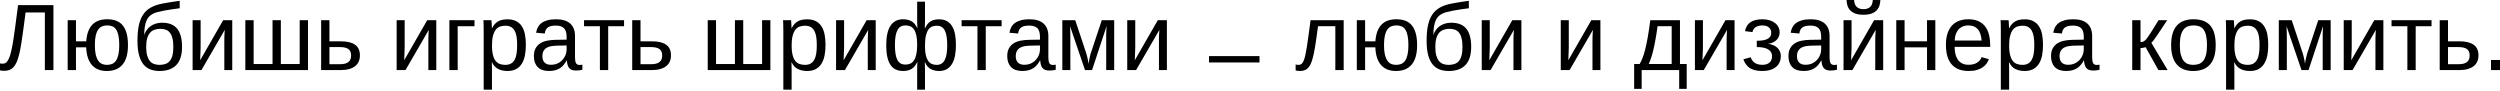 <svg width="1240" height="45" viewBox="0 0 1240 45" fill="none" xmlns="http://www.w3.org/2000/svg">
<path d="M22.248 6.197H12.69L11.57 14.611C11.235 17.233 10.899 19.565 10.564 21.608C10.244 23.635 9.893 25.411 9.512 26.936C9.146 28.445 8.735 29.725 8.277 30.777C7.82 31.814 7.294 32.66 6.7 33.315C6.105 33.955 5.419 34.42 4.642 34.71C3.864 34.984 2.973 35.121 1.966 35.121C1.585 35.121 1.212 35.099 0.846 35.053C0.495 35.022 0.213 34.969 0 34.893V31.417C0.168 31.478 0.381 31.524 0.64 31.555C0.915 31.57 1.128 31.577 1.28 31.577C1.738 31.577 2.165 31.494 2.561 31.326C2.957 31.143 3.323 30.815 3.658 30.343C4.009 29.87 4.344 29.23 4.665 28.422C4.985 27.599 5.29 26.547 5.579 25.267C5.884 23.971 6.189 22.416 6.494 20.602C6.799 18.788 7.111 16.654 7.431 14.2L8.963 2.538H26.501V34.756H22.248V6.197Z" fill="black"/>
<path d="M63.475 22.363C63.475 26.692 62.575 29.916 60.777 32.035C58.993 34.154 56.402 35.213 53.002 35.213C51.447 35.213 50.053 34.977 48.818 34.504C47.599 34.032 46.547 33.307 45.663 32.332C44.794 31.356 44.108 30.137 43.605 28.673C43.117 27.21 42.835 25.48 42.759 23.483H37.682V34.756H33.567V10.015H37.682V20.488H42.782C43.285 13.201 46.737 9.558 53.14 9.558C56.752 9.558 59.374 10.625 61.005 12.759C62.652 14.893 63.475 18.094 63.475 22.363ZM59.153 22.363C59.153 20.442 59.016 18.857 58.742 17.607C58.483 16.357 58.094 15.358 57.575 14.611C57.072 13.864 56.447 13.346 55.7 13.056C54.969 12.751 54.138 12.599 53.208 12.599C52.248 12.599 51.387 12.759 50.624 13.079C49.877 13.384 49.237 13.918 48.704 14.68C48.17 15.427 47.759 16.425 47.469 17.675C47.194 18.925 47.057 20.488 47.057 22.363C47.057 24.283 47.202 25.876 47.492 27.141C47.797 28.391 48.216 29.39 48.749 30.137C49.283 30.884 49.908 31.41 50.624 31.715C51.341 32.019 52.126 32.172 52.98 32.172C53.925 32.172 54.778 32.027 55.541 31.737C56.303 31.433 56.95 30.907 57.484 30.16C58.018 29.413 58.429 28.407 58.719 27.141C59.008 25.876 59.153 24.283 59.153 22.363Z" fill="black"/>
<path d="M85.975 23.277C85.975 21.539 85.822 20.099 85.517 18.956C85.228 17.797 84.801 16.875 84.237 16.189C83.688 15.488 83.017 15 82.225 14.725C81.432 14.436 80.54 14.291 79.549 14.291C78.498 14.291 77.537 14.443 76.668 14.748C75.799 15.038 75.052 15.533 74.427 16.235C73.818 16.936 73.345 17.858 73.01 19.001C72.674 20.145 72.507 21.57 72.507 23.277C72.507 25.015 72.674 26.456 73.01 27.599C73.345 28.742 73.802 29.657 74.382 30.343C74.976 31.013 75.67 31.486 76.463 31.76C77.27 32.035 78.147 32.172 79.092 32.172C80.144 32.172 81.097 32.035 81.95 31.76C82.804 31.486 83.528 31.013 84.122 30.343C84.717 29.672 85.174 28.765 85.494 27.622C85.814 26.463 85.975 25.015 85.975 23.277ZM80.418 11.273C83.802 11.273 86.295 12.271 87.895 14.268C89.496 16.25 90.296 19.238 90.296 23.231C90.296 27.271 89.343 30.282 87.438 32.263C85.532 34.23 82.766 35.213 79.138 35.213C77.415 35.213 75.876 34.946 74.519 34.413C73.162 33.879 72.011 33.018 71.066 31.829C70.136 30.64 69.42 29.093 68.917 27.187C68.429 25.282 68.185 22.957 68.185 20.213C68.185 17.286 68.406 14.764 68.848 12.645C69.29 10.526 69.999 8.735 70.975 7.271C71.95 5.793 73.223 4.619 74.793 3.75C76.363 2.866 78.269 2.21 80.51 1.784C81.379 1.616 82.194 1.471 82.956 1.349C83.719 1.212 84.443 1.09 85.129 0.983C85.83 0.877 86.508 0.777 87.164 0.686C87.819 0.595 88.475 0.503 89.13 0.412V4.093C87.819 4.261 86.546 4.436 85.311 4.619C84.092 4.787 82.789 5 81.401 5.259C80.212 5.472 79.145 5.709 78.2 5.968C77.255 6.212 76.424 6.524 75.708 6.905C74.992 7.287 74.374 7.759 73.856 8.323C73.353 8.872 72.934 9.558 72.598 10.381C72.263 11.204 72.004 12.187 71.821 13.331C71.653 14.459 71.554 15.793 71.523 17.332C71.813 16.494 72.21 15.709 72.713 14.977C73.231 14.23 73.856 13.582 74.588 13.033C75.334 12.485 76.188 12.058 77.148 11.753C78.109 11.433 79.199 11.273 80.418 11.273Z" fill="black"/>
<path d="M99.511 10.015V23.552C99.511 23.902 99.496 24.375 99.465 24.969C99.45 25.549 99.427 26.151 99.397 26.776C99.381 27.401 99.359 27.995 99.328 28.559C99.313 29.123 99.298 29.565 99.282 29.885L110.692 10.015H115.197V34.756H111.264V19.664C111.264 19.375 111.271 19.017 111.287 18.59C111.302 18.148 111.317 17.698 111.332 17.241C111.363 16.783 111.386 16.341 111.401 15.914C111.432 15.472 111.462 15.099 111.493 14.794L99.922 34.756H95.532V10.015H99.511Z" fill="black"/>
<path d="M121.691 34.756V10.015H125.806V31.76H135.181V10.015H139.297V31.76H148.649V10.015H152.765V34.756H121.691Z" fill="black"/>
<path d="M169.022 20.488C172.147 20.488 174.51 21.052 176.111 22.18C177.711 23.292 178.512 25.061 178.512 27.484C178.512 28.613 178.313 29.626 177.917 30.526C177.521 31.425 176.926 32.187 176.134 32.812C175.341 33.437 174.35 33.917 173.161 34.253C171.987 34.588 170.615 34.756 169.045 34.756H159.282V10.015H163.397V20.488H169.022ZM163.397 31.852H168.428C169.48 31.852 170.371 31.76 171.103 31.577C171.835 31.379 172.422 31.097 172.864 30.731C173.321 30.35 173.649 29.893 173.847 29.359C174.045 28.811 174.144 28.186 174.144 27.484C174.144 26.052 173.702 25.007 172.818 24.352C171.934 23.681 170.478 23.346 168.451 23.346H163.397V31.852Z" fill="black"/>
<path d="M200.714 10.015V23.552C200.714 23.902 200.699 24.375 200.668 24.969C200.653 25.549 200.63 26.151 200.6 26.776C200.584 27.401 200.562 27.995 200.531 28.559C200.516 29.123 200.501 29.565 200.485 29.885L211.895 10.015H216.4V34.756H212.467V19.664C212.467 19.375 212.475 19.017 212.49 18.59C212.505 18.148 212.52 17.698 212.536 17.241C212.566 16.783 212.589 16.341 212.604 15.914C212.635 15.472 212.665 15.099 212.696 14.794L201.126 34.756H196.735V10.015H200.714Z" fill="black"/>
<path d="M235.355 10.015V13.011H227.009V34.756H222.894V10.015H235.355Z" fill="black"/>
<path d="M260.828 22.271C260.828 24.146 260.675 25.876 260.37 27.462C260.065 29.047 259.555 30.411 258.838 31.555C258.137 32.698 257.2 33.597 256.026 34.253C254.867 34.893 253.434 35.213 251.727 35.213C249.959 35.213 248.412 34.878 247.085 34.207C245.759 33.536 244.745 32.439 244.044 30.914H243.93C243.945 30.945 243.953 31.082 243.953 31.326C243.968 31.57 243.976 31.875 243.976 32.24C243.991 32.606 243.999 33.018 243.999 33.475C244.014 33.917 244.021 34.359 244.021 34.801V44.474H239.906V15.068C239.906 14.474 239.898 13.902 239.883 13.354C239.883 12.805 239.875 12.309 239.86 11.867C239.845 11.41 239.829 11.021 239.814 10.701C239.799 10.381 239.784 10.152 239.768 10.015H243.747C243.762 10.061 243.777 10.221 243.793 10.495C243.823 10.77 243.846 11.105 243.861 11.501C243.892 11.883 243.915 12.294 243.93 12.736C243.96 13.178 243.976 13.597 243.976 13.994H244.067C244.448 13.201 244.883 12.53 245.37 11.982C245.858 11.418 246.415 10.96 247.04 10.61C247.665 10.244 248.358 9.985 249.12 9.832C249.898 9.665 250.767 9.581 251.727 9.581C253.434 9.581 254.867 9.886 256.026 10.495C257.2 11.105 258.137 11.966 258.838 13.079C259.555 14.177 260.065 15.511 260.37 17.081C260.675 18.635 260.828 20.366 260.828 22.271ZM256.506 22.363C256.506 20.838 256.415 19.482 256.232 18.293C256.049 17.103 255.729 16.097 255.271 15.274C254.829 14.451 254.235 13.826 253.488 13.399C252.741 12.972 251.803 12.759 250.675 12.759C249.761 12.759 248.899 12.889 248.091 13.148C247.284 13.407 246.575 13.902 245.965 14.634C245.37 15.366 244.898 16.379 244.547 17.675C244.197 18.956 244.021 20.625 244.021 22.683C244.021 24.436 244.166 25.922 244.456 27.141C244.745 28.346 245.165 29.321 245.713 30.068C246.277 30.815 246.971 31.356 247.794 31.692C248.617 32.012 249.562 32.172 250.63 32.172C251.773 32.172 252.718 31.951 253.465 31.509C254.227 31.067 254.829 30.427 255.271 29.588C255.729 28.75 256.049 27.728 256.232 26.524C256.415 25.305 256.506 23.917 256.506 22.363Z" fill="black"/>
<path d="M272.283 35.213C269.799 35.213 267.931 34.557 266.681 33.246C265.431 31.936 264.806 30.137 264.806 27.85C264.806 26.219 265.111 24.885 265.721 23.849C266.346 22.797 267.154 21.974 268.145 21.379C269.151 20.785 270.294 20.373 271.574 20.145C272.855 19.916 274.158 19.786 275.484 19.756L281.041 19.664V18.315C281.041 17.294 280.934 16.425 280.721 15.709C280.507 14.992 280.179 14.413 279.737 13.971C279.295 13.529 278.739 13.209 278.068 13.011C277.413 12.797 276.635 12.69 275.736 12.69C274.943 12.69 274.227 12.751 273.587 12.873C272.946 12.98 272.39 13.186 271.917 13.491C271.445 13.78 271.064 14.184 270.774 14.703C270.484 15.206 270.294 15.846 270.202 16.623L265.904 16.235C266.056 15.259 266.346 14.367 266.773 13.559C267.199 12.736 267.802 12.027 268.579 11.433C269.372 10.838 270.355 10.381 271.529 10.061C272.718 9.725 274.151 9.558 275.827 9.558C278.937 9.558 281.277 10.274 282.847 11.707C284.417 13.125 285.202 15.183 285.202 17.881V28.536C285.202 29.756 285.362 30.678 285.682 31.303C286.003 31.913 286.612 32.218 287.512 32.218C287.74 32.218 287.969 32.202 288.198 32.172C288.426 32.141 288.647 32.103 288.861 32.057V34.618C288.342 34.74 287.824 34.832 287.306 34.893C286.803 34.954 286.262 34.984 285.682 34.984C284.905 34.984 284.234 34.885 283.67 34.687C283.122 34.474 282.672 34.161 282.321 33.75C281.971 33.323 281.704 32.804 281.521 32.195C281.338 31.57 281.224 30.846 281.178 30.023H281.041C280.599 30.815 280.111 31.532 279.577 32.172C279.059 32.812 278.449 33.361 277.748 33.818C277.047 34.26 276.247 34.603 275.347 34.847C274.463 35.091 273.442 35.213 272.283 35.213ZM273.221 32.126C274.532 32.126 275.675 31.89 276.651 31.417C277.641 30.93 278.457 30.312 279.097 29.565C279.753 28.818 280.24 28.003 280.561 27.119C280.881 26.234 281.041 25.388 281.041 24.581V22.546L276.536 22.637C275.53 22.652 274.57 22.728 273.655 22.866C272.756 22.988 271.963 23.239 271.277 23.62C270.591 24.001 270.042 24.535 269.631 25.221C269.234 25.907 269.036 26.806 269.036 27.919C269.036 29.26 269.395 30.297 270.111 31.029C270.843 31.76 271.879 32.126 273.221 32.126Z" fill="black"/>
<path d="M289.684 10.015H309.531V13.011H301.665V34.756H297.55V13.011H289.684V10.015Z" fill="black"/>
<path d="M323.319 20.488C326.444 20.488 328.807 21.052 330.408 22.18C332.008 23.292 332.808 25.061 332.808 27.484C332.808 28.613 332.61 29.626 332.214 30.526C331.818 31.425 331.223 32.187 330.43 32.812C329.638 33.437 328.647 33.917 327.458 34.253C326.284 34.588 324.912 34.756 323.342 34.756H313.578V10.015H317.694V20.488H323.319ZM317.694 31.852H322.725C323.777 31.852 324.668 31.76 325.4 31.577C326.132 31.379 326.719 31.097 327.161 30.731C327.618 30.35 327.946 29.893 328.144 29.359C328.342 28.811 328.441 28.186 328.441 27.484C328.441 26.052 327.999 25.007 327.115 24.352C326.231 23.681 324.775 23.346 322.748 23.346H317.694V31.852Z" fill="black"/>
<path d="M351.032 34.756V10.015H355.148V31.76H364.523V10.015H368.639V31.76H377.991V10.015H382.107V34.756H351.032Z" fill="black"/>
<path d="M409.454 22.271C409.454 24.146 409.301 25.876 408.996 27.462C408.692 29.047 408.181 30.411 407.464 31.555C406.763 32.698 405.826 33.597 404.652 34.253C403.493 34.893 402.061 35.213 400.353 35.213C398.585 35.213 397.038 34.878 395.712 34.207C394.385 33.536 393.372 32.439 392.67 30.914H392.556C392.571 30.945 392.579 31.082 392.579 31.326C392.594 31.57 392.602 31.875 392.602 32.24C392.617 32.606 392.625 33.018 392.625 33.475C392.64 33.917 392.648 34.359 392.648 34.801V44.474H388.532V15.068C388.532 14.474 388.524 13.902 388.509 13.354C388.509 12.805 388.501 12.309 388.486 11.867C388.471 11.41 388.456 11.021 388.44 10.701C388.425 10.381 388.41 10.152 388.395 10.015H392.373C392.388 10.061 392.404 10.221 392.419 10.495C392.449 10.77 392.472 11.105 392.488 11.501C392.518 11.883 392.541 12.294 392.556 12.736C392.587 13.178 392.602 13.597 392.602 13.994H392.693C393.074 13.201 393.509 12.53 393.997 11.982C394.484 11.418 395.041 10.96 395.666 10.61C396.291 10.244 396.984 9.985 397.747 9.832C398.524 9.665 399.393 9.581 400.353 9.581C402.061 9.581 403.493 9.886 404.652 10.495C405.826 11.105 406.763 11.966 407.464 13.079C408.181 14.177 408.692 15.511 408.996 17.081C409.301 18.635 409.454 20.366 409.454 22.271ZM405.132 22.363C405.132 20.838 405.041 19.482 404.858 18.293C404.675 17.103 404.355 16.097 403.897 15.274C403.455 14.451 402.861 13.826 402.114 13.399C401.367 12.972 400.43 12.759 399.301 12.759C398.387 12.759 397.526 12.889 396.718 13.148C395.91 13.407 395.201 13.902 394.591 14.634C393.997 15.366 393.524 16.379 393.173 17.675C392.823 18.956 392.648 20.625 392.648 22.683C392.648 24.436 392.792 25.922 393.082 27.141C393.372 28.346 393.791 29.321 394.34 30.068C394.904 30.815 395.597 31.356 396.42 31.692C397.244 32.012 398.189 32.172 399.256 32.172C400.399 32.172 401.344 31.951 402.091 31.509C402.853 31.067 403.455 30.427 403.897 29.588C404.355 28.75 404.675 27.728 404.858 26.524C405.041 25.305 405.132 23.917 405.132 22.363Z" fill="black"/>
<path d="M418.669 10.015V23.552C418.669 23.902 418.653 24.375 418.623 24.969C418.608 25.549 418.585 26.151 418.554 26.776C418.539 27.401 418.516 27.995 418.486 28.559C418.47 29.123 418.455 29.565 418.44 29.885L429.85 10.015H434.354V34.756H430.422V19.664C430.422 19.375 430.429 19.017 430.444 18.59C430.46 18.148 430.475 17.698 430.49 17.241C430.521 16.783 430.543 16.341 430.559 15.914C430.589 15.472 430.62 15.099 430.65 14.794L419.08 34.756H414.69V10.015H418.669Z" fill="black"/>
<path d="M474.14 22.271C474.14 24.146 473.996 25.876 473.706 27.462C473.416 29.047 472.944 30.411 472.288 31.555C471.633 32.698 470.772 33.597 469.705 34.253C468.638 34.893 467.334 35.213 465.795 35.213C464.194 35.213 462.792 34.878 461.587 34.207C460.383 33.536 459.461 32.439 458.821 30.914H458.683C458.714 31.448 458.737 32.012 458.752 32.606C458.782 33.186 458.798 33.917 458.798 34.801V44.474H454.911V34.801C454.911 33.978 454.918 33.254 454.933 32.629C454.949 32.004 454.979 31.387 455.025 30.777H454.911C454.209 32.362 453.287 33.498 452.144 34.184C451.016 34.87 449.606 35.213 447.914 35.213C445.078 35.213 442.975 34.169 441.603 32.08C440.246 29.977 439.568 26.783 439.568 22.5C439.568 18.171 440.269 14.931 441.671 12.782C443.089 10.633 445.17 9.558 447.914 9.558C449.621 9.558 451.039 9.901 452.167 10.587C453.31 11.273 454.225 12.363 454.911 13.857H455.025C455.025 13.704 455.017 13.475 455.002 13.171C454.987 12.851 454.972 12.515 454.956 12.165C454.941 11.814 454.926 11.479 454.911 11.158C454.911 10.838 454.911 10.587 454.911 10.404V0.823H458.798V10.427C458.798 10.594 458.79 10.846 458.775 11.181C458.775 11.501 458.767 11.844 458.752 12.21C458.752 12.561 458.744 12.904 458.729 13.239C458.729 13.559 458.729 13.811 458.729 13.994H458.843C459.545 12.408 460.444 11.28 461.542 10.61C462.639 9.924 464.057 9.581 465.795 9.581C467.334 9.581 468.638 9.886 469.705 10.495C470.772 11.105 471.633 11.966 472.288 13.079C472.944 14.177 473.416 15.511 473.706 17.081C473.996 18.635 474.14 20.366 474.14 22.271ZM443.889 22.363C443.889 24.07 443.988 25.533 444.187 26.753C444.385 27.972 444.697 28.978 445.124 29.771C445.551 30.548 446.084 31.12 446.725 31.486C447.38 31.852 448.165 32.035 449.08 32.035C449.994 32.035 450.81 31.875 451.526 31.555C452.243 31.219 452.845 30.678 453.333 29.931C453.836 29.184 454.217 28.216 454.476 27.027C454.735 25.823 454.88 24.36 454.911 22.637V22.088C454.911 20.335 454.781 18.857 454.522 17.652C454.263 16.433 453.889 15.45 453.401 14.703C452.914 13.956 452.312 13.422 451.595 13.102C450.879 12.767 450.055 12.599 449.126 12.599C448.257 12.599 447.495 12.774 446.839 13.125C446.184 13.475 445.635 14.04 445.193 14.817C444.766 15.594 444.438 16.608 444.209 17.858C443.996 19.093 443.889 20.594 443.889 22.363ZM469.819 22.363C469.819 20.838 469.727 19.482 469.545 18.293C469.377 17.103 469.095 16.097 468.698 15.274C468.302 14.451 467.769 13.826 467.098 13.399C466.427 12.972 465.604 12.759 464.628 12.759C463.821 12.759 463.066 12.889 462.365 13.148C461.664 13.407 461.046 13.902 460.513 14.634C459.979 15.366 459.56 16.379 459.255 17.675C458.95 18.956 458.798 20.625 458.798 22.683V23.209C458.813 24.855 458.95 26.25 459.209 27.393C459.484 28.536 459.865 29.466 460.353 30.183C460.856 30.884 461.458 31.394 462.159 31.715C462.86 32.019 463.668 32.172 464.583 32.172C465.574 32.172 466.404 31.951 467.075 31.509C467.746 31.067 468.279 30.427 468.676 29.588C469.087 28.75 469.377 27.728 469.545 26.524C469.727 25.305 469.819 23.917 469.819 22.363Z" fill="black"/>
<path d="M476.953 10.015H496.8V13.011H488.935V34.756H484.819V13.011H476.953V10.015Z" fill="black"/>
<path d="M507.067 35.213C504.582 35.213 502.715 34.557 501.465 33.246C500.215 31.936 499.59 30.137 499.59 27.85C499.59 26.219 499.895 24.885 500.505 23.849C501.13 22.797 501.937 21.974 502.928 21.379C503.934 20.785 505.078 20.373 506.358 20.145C507.639 19.916 508.942 19.786 510.268 19.756L515.824 19.664V18.315C515.824 17.294 515.718 16.425 515.504 15.709C515.291 14.992 514.963 14.413 514.521 13.971C514.079 13.529 513.523 13.209 512.852 13.011C512.196 12.797 511.419 12.69 510.52 12.69C509.727 12.69 509.011 12.751 508.37 12.873C507.73 12.98 507.174 13.186 506.701 13.491C506.229 13.78 505.847 14.184 505.558 14.703C505.268 15.206 505.078 15.846 504.986 16.623L500.687 16.235C500.84 15.259 501.13 14.367 501.556 13.559C501.983 12.736 502.585 12.027 503.363 11.433C504.155 10.838 505.139 10.381 506.312 10.061C507.501 9.725 508.934 9.558 510.611 9.558C513.721 9.558 516.061 10.274 517.631 11.707C519.201 13.125 519.986 15.183 519.986 17.881V28.536C519.986 29.756 520.146 30.678 520.466 31.303C520.786 31.913 521.396 32.218 522.295 32.218C522.524 32.218 522.753 32.202 522.981 32.172C523.21 32.141 523.431 32.103 523.645 32.057V34.618C523.126 34.74 522.608 34.832 522.09 34.893C521.587 34.954 521.045 34.984 520.466 34.984C519.689 34.984 519.018 34.885 518.454 34.687C517.905 34.474 517.456 34.161 517.105 33.75C516.754 33.323 516.488 32.804 516.305 32.195C516.122 31.57 516.007 30.846 515.962 30.023H515.824C515.382 30.815 514.895 31.532 514.361 32.172C513.843 32.812 513.233 33.361 512.532 33.818C511.831 34.26 511.03 34.603 510.131 34.847C509.247 35.091 508.225 35.213 507.067 35.213ZM508.004 32.126C509.315 32.126 510.459 31.89 511.434 31.417C512.425 30.93 513.241 30.312 513.881 29.565C514.536 28.818 515.024 28.003 515.344 27.119C515.664 26.234 515.824 25.388 515.824 24.581V22.546L511.32 22.637C510.314 22.652 509.354 22.728 508.439 22.866C507.54 22.988 506.747 23.239 506.061 23.62C505.375 24.001 504.826 24.535 504.415 25.221C504.018 25.907 503.82 26.806 503.82 27.919C503.82 29.26 504.178 30.297 504.895 31.029C505.626 31.76 506.663 32.126 508.004 32.126Z" fill="black"/>
<path d="M541.663 34.756H538.164L530.756 13.011C530.771 13.407 530.786 13.834 530.801 14.291C530.832 14.748 530.847 15.213 530.847 15.686C530.862 16.143 530.87 16.593 530.87 17.035C530.885 17.462 530.893 17.85 530.893 18.201V34.756H526.914V10.015H533.317L538.347 25.129C538.698 26.09 539.01 27.149 539.285 28.308C539.574 29.451 539.78 30.571 539.902 31.669C540.054 30.571 540.26 29.451 540.519 28.308C540.794 27.149 541.106 26.09 541.457 25.129L546.487 10.015H552.638V34.756H548.682V18.201C548.682 17.866 548.682 17.469 548.682 17.012C548.698 16.555 548.713 16.082 548.728 15.594C548.759 15.107 548.781 14.634 548.797 14.177C548.812 13.719 548.835 13.315 548.865 12.965L541.663 34.756Z" fill="black"/>
<path d="M563.088 10.015V23.552C563.088 23.902 563.072 24.375 563.042 24.969C563.027 25.549 563.004 26.151 562.973 26.776C562.958 27.401 562.935 27.995 562.905 28.559C562.889 29.123 562.874 29.565 562.859 29.885L574.269 10.015H578.773V34.756H574.84V19.664C574.84 19.375 574.848 19.017 574.863 18.59C574.879 18.148 574.894 17.698 574.909 17.241C574.94 16.783 574.962 16.341 574.978 15.914C575.008 15.472 575.039 15.099 575.069 14.794L563.499 34.756H559.109V10.015H563.088Z" fill="black"/>
<path d="M599.672 30.983V27.827H624.71V30.983H599.672Z" fill="black"/>
<path d="M662.324 34.756V13.011H653.75C653.369 15.815 653.018 18.315 652.698 20.51C652.378 22.69 652.05 24.603 651.715 26.25C651.379 27.896 651.013 29.291 650.617 30.434C650.236 31.562 649.771 32.484 649.222 33.201C648.689 33.902 648.064 34.413 647.347 34.733C646.631 35.053 645.777 35.213 644.786 35.213C644.344 35.213 643.94 35.182 643.574 35.121C643.209 35.06 642.896 34.992 642.637 34.916V31.966C642.805 32.027 643.033 32.08 643.323 32.126C643.613 32.157 643.902 32.172 644.192 32.172C644.725 32.172 645.183 32.012 645.564 31.692C645.96 31.372 646.311 30.853 646.616 30.137C646.92 29.42 647.195 28.498 647.439 27.37C647.698 26.227 647.957 24.832 648.216 23.186C648.475 21.539 648.75 19.634 649.039 17.469C649.329 15.289 649.664 12.805 650.045 10.015H666.463V34.756H662.324Z" fill="black"/>
<path d="M702.888 22.363C702.888 26.692 701.988 29.916 700.19 32.035C698.406 34.154 695.815 35.213 692.415 35.213C690.86 35.213 689.466 34.977 688.231 34.504C687.011 34.032 685.96 33.307 685.075 32.332C684.207 31.356 683.521 30.137 683.018 28.673C682.53 27.21 682.248 25.48 682.172 23.483H677.095V34.756H672.98V10.015H677.095V20.488H682.194C682.697 13.201 686.15 9.558 692.553 9.558C696.165 9.558 698.787 10.625 700.418 12.759C702.065 14.893 702.888 18.094 702.888 22.363ZM698.566 22.363C698.566 20.442 698.429 18.857 698.155 17.607C697.895 16.357 697.507 15.358 696.988 14.611C696.485 13.864 695.86 13.346 695.113 13.056C694.382 12.751 693.551 12.599 692.621 12.599C691.661 12.599 690.8 12.759 690.037 13.079C689.29 13.384 688.65 13.918 688.117 14.68C687.583 15.427 687.171 16.425 686.882 17.675C686.607 18.925 686.47 20.488 686.47 22.363C686.47 24.283 686.615 25.876 686.905 27.141C687.21 28.391 687.629 29.39 688.162 30.137C688.696 30.884 689.321 31.41 690.037 31.715C690.754 32.019 691.539 32.172 692.392 32.172C693.338 32.172 694.191 32.027 694.953 31.737C695.716 31.433 696.363 30.907 696.897 30.16C697.431 29.413 697.842 28.407 698.132 27.141C698.421 25.876 698.566 24.283 698.566 22.363Z" fill="black"/>
<path d="M725.388 23.277C725.388 21.539 725.235 20.099 724.93 18.956C724.641 17.797 724.214 16.875 723.65 16.189C723.101 15.488 722.43 15 721.638 14.725C720.845 14.436 719.953 14.291 718.962 14.291C717.91 14.291 716.95 14.443 716.081 14.748C715.212 15.038 714.465 15.533 713.84 16.235C713.231 16.936 712.758 17.858 712.423 19.001C712.087 20.145 711.92 21.57 711.92 23.277C711.92 25.015 712.087 26.456 712.423 27.599C712.758 28.742 713.215 29.657 713.795 30.343C714.389 31.013 715.083 31.486 715.875 31.76C716.683 32.035 717.56 32.172 718.505 32.172C719.557 32.172 720.51 32.035 721.363 31.76C722.217 31.486 722.941 31.013 723.535 30.343C724.13 29.672 724.587 28.765 724.907 27.622C725.227 26.463 725.388 25.015 725.388 23.277ZM719.831 11.273C723.215 11.273 725.708 12.271 727.308 14.268C728.909 16.25 729.709 19.238 729.709 23.231C729.709 27.271 728.756 30.282 726.851 32.263C724.945 34.23 722.179 35.213 718.551 35.213C716.828 35.213 715.289 34.946 713.932 34.413C712.575 33.879 711.424 33.018 710.479 31.829C709.549 30.64 708.833 29.093 708.33 27.187C707.842 25.282 707.598 22.957 707.598 20.213C707.598 17.286 707.819 14.764 708.261 12.645C708.703 10.526 709.412 8.735 710.388 7.271C711.363 5.793 712.636 4.619 714.206 3.75C715.776 2.866 717.682 2.21 719.923 1.784C720.791 1.616 721.607 1.471 722.369 1.349C723.131 1.212 723.856 1.09 724.541 0.983C725.243 0.877 725.921 0.777 726.577 0.686C727.232 0.595 727.887 0.503 728.543 0.412V4.093C727.232 4.261 725.959 4.436 724.724 4.619C723.505 4.787 722.202 5 720.814 5.259C719.625 5.472 718.558 5.709 717.613 5.968C716.668 6.212 715.837 6.524 715.121 6.905C714.404 7.287 713.787 7.759 713.269 8.323C712.766 8.872 712.347 9.558 712.011 10.381C711.676 11.204 711.417 12.187 711.234 13.331C711.066 14.459 710.967 15.793 710.936 17.332C711.226 16.494 711.622 15.709 712.125 14.977C712.644 14.23 713.269 13.582 714 13.033C714.747 12.485 715.601 12.058 716.561 11.753C717.522 11.433 718.612 11.273 719.831 11.273Z" fill="black"/>
<path d="M738.924 10.015V23.552C738.924 23.902 738.909 24.375 738.878 24.969C738.863 25.549 738.84 26.151 738.81 26.776C738.794 27.401 738.771 27.995 738.741 28.559C738.726 29.123 738.711 29.565 738.695 29.885L750.105 10.015H754.61V34.756H750.677V19.664C750.677 19.375 750.684 19.017 750.7 18.59C750.715 18.148 750.73 17.698 750.745 17.241C750.776 16.783 750.799 16.341 750.814 15.914C750.844 15.472 750.875 15.099 750.905 14.794L739.335 34.756H734.945V10.015H738.924Z" fill="black"/>
<path d="M778.116 10.015V23.552C778.116 23.902 778.1 24.375 778.07 24.969C778.055 25.549 778.032 26.151 778.001 26.776C777.986 27.401 777.963 27.995 777.933 28.559C777.917 29.123 777.902 29.565 777.887 29.885L789.297 10.015H793.801V34.756H789.868V19.664C789.868 19.375 789.876 19.017 789.891 18.59C789.907 18.148 789.922 17.698 789.937 17.241C789.967 16.783 789.99 16.341 790.006 15.914C790.036 15.472 790.067 15.099 790.097 14.794L778.527 34.756H774.137V10.015H778.116Z" fill="black"/>
<path d="M829.151 13.011H822.155C821.789 15.709 821.415 18.064 821.034 20.076C820.668 22.073 820.302 23.811 819.937 25.289C819.571 26.768 819.205 28.026 818.839 29.062C818.473 30.099 818.123 30.998 817.787 31.76H829.151V13.011ZM836.606 44.085H832.879V34.756H814.266V44.085H810.539V31.76H813.26C813.717 30.998 814.167 30.076 814.609 28.994C815.051 27.896 815.493 26.509 815.935 24.832C816.377 23.155 816.812 21.12 817.239 18.727C817.681 16.318 818.115 13.415 818.542 10.015H833.267V31.76H836.606V44.085Z" fill="black"/>
<path d="M844.654 10.015V23.552C844.654 23.902 844.639 24.375 844.609 24.969C844.593 25.549 844.57 26.151 844.54 26.776C844.525 27.401 844.502 27.995 844.471 28.559C844.456 29.123 844.441 29.565 844.426 29.885L855.836 10.015H860.34V34.756H856.407V19.664C856.407 19.375 856.415 19.017 856.43 18.59C856.445 18.148 856.461 17.698 856.476 17.241C856.506 16.783 856.529 16.341 856.544 15.914C856.575 15.472 856.605 15.099 856.636 14.794L845.066 34.756H840.676V10.015H844.654Z" fill="black"/>
<path d="M874.059 35.213C871.514 35.213 869.486 34.74 867.977 33.795C866.483 32.835 865.393 31.372 864.707 29.405L868.343 28.399C868.724 29.588 869.395 30.51 870.355 31.166C871.316 31.821 872.581 32.149 874.151 32.149C875.614 32.149 876.773 31.791 877.626 31.074C878.495 30.358 878.93 29.306 878.93 27.919C878.93 27.02 878.716 26.273 878.29 25.678C877.878 25.084 877.322 24.619 876.62 24.283C875.919 23.933 875.111 23.689 874.197 23.552C873.282 23.414 872.337 23.346 871.361 23.346V20.213C872.337 20.213 873.259 20.16 874.128 20.053C874.997 19.931 875.759 19.725 876.415 19.436C877.07 19.146 877.581 18.75 877.947 18.247C878.328 17.728 878.518 17.073 878.518 16.28C878.518 15.152 878.137 14.261 877.375 13.605C876.628 12.95 875.546 12.622 874.128 12.622C873.595 12.622 873.061 12.675 872.527 12.782C871.994 12.889 871.499 13.072 871.041 13.331C870.584 13.575 870.195 13.91 869.875 14.337C869.555 14.748 869.342 15.274 869.235 15.914L865.531 15.457C865.714 14.421 866.041 13.529 866.514 12.782C866.986 12.035 867.588 11.425 868.32 10.953C869.067 10.465 869.928 10.114 870.904 9.901C871.88 9.672 872.962 9.558 874.151 9.558C875.447 9.558 876.62 9.718 877.672 10.038C878.724 10.358 879.623 10.808 880.37 11.387C881.117 11.966 881.689 12.652 882.085 13.445C882.497 14.238 882.703 15.114 882.703 16.075C882.703 16.943 882.535 17.713 882.2 18.384C881.864 19.055 881.422 19.626 880.873 20.099C880.34 20.556 879.738 20.922 879.067 21.196C878.396 21.471 877.718 21.639 877.032 21.699V21.745C877.886 21.837 878.694 22.042 879.456 22.363C880.218 22.667 880.881 23.079 881.445 23.597C882.024 24.1 882.474 24.71 882.794 25.427C883.129 26.128 883.297 26.92 883.297 27.805C883.297 28.856 883.107 29.84 882.725 30.754C882.36 31.654 881.788 32.439 881.011 33.109C880.248 33.765 879.288 34.283 878.13 34.664C876.971 35.03 875.614 35.213 874.059 35.213Z" fill="black"/>
<path d="M894.547 35.213C892.062 35.213 890.195 34.557 888.945 33.246C887.695 31.936 887.07 30.137 887.07 27.85C887.07 26.219 887.375 24.885 887.984 23.849C888.609 22.797 889.417 21.974 890.408 21.379C891.414 20.785 892.558 20.373 893.838 20.145C895.119 19.916 896.422 19.786 897.748 19.756L903.304 19.664V18.315C903.304 17.294 903.198 16.425 902.984 15.709C902.771 14.992 902.443 14.413 902.001 13.971C901.559 13.529 901.003 13.209 900.332 13.011C899.676 12.797 898.899 12.69 898 12.69C897.207 12.69 896.491 12.751 895.85 12.873C895.21 12.98 894.654 13.186 894.181 13.491C893.708 13.78 893.327 14.184 893.038 14.703C892.748 15.206 892.558 15.846 892.466 16.623L888.167 16.235C888.32 15.259 888.609 14.367 889.036 13.559C889.463 12.736 890.065 12.027 890.843 11.433C891.635 10.838 892.619 10.381 893.792 10.061C894.981 9.725 896.414 9.558 898.091 9.558C901.201 9.558 903.541 10.274 905.111 11.707C906.681 13.125 907.466 15.183 907.466 17.881V28.536C907.466 29.756 907.626 30.678 907.946 31.303C908.266 31.913 908.876 32.218 909.775 32.218C910.004 32.218 910.233 32.202 910.461 32.172C910.69 32.141 910.911 32.103 911.124 32.057V34.618C910.606 34.74 910.088 34.832 909.57 34.893C909.067 34.954 908.525 34.984 907.946 34.984C907.169 34.984 906.498 34.885 905.934 34.687C905.385 34.474 904.936 34.161 904.585 33.75C904.234 33.323 903.968 32.804 903.785 32.195C903.602 31.57 903.487 30.846 903.442 30.023H903.304C902.862 30.815 902.375 31.532 901.841 32.172C901.323 32.812 900.713 33.361 900.012 33.818C899.311 34.26 898.51 34.603 897.611 34.847C896.727 35.091 895.705 35.213 894.547 35.213ZM895.484 32.126C896.795 32.126 897.939 31.89 898.914 31.417C899.905 30.93 900.721 30.312 901.361 29.565C902.016 28.818 902.504 28.003 902.824 27.119C903.144 26.234 903.304 25.388 903.304 24.581V22.546L898.8 22.637C897.794 22.652 896.833 22.728 895.919 22.866C895.019 22.988 894.227 23.239 893.541 23.62C892.855 24.001 892.306 24.535 891.895 25.221C891.498 25.907 891.3 26.806 891.3 27.919C891.3 29.26 891.658 30.297 892.375 31.029C893.106 31.76 894.143 32.126 895.484 32.126Z" fill="black"/>
<path d="M918.373 10.015V23.552C918.373 23.902 918.358 24.375 918.327 24.969C918.312 25.549 918.289 26.151 918.259 26.776C918.243 27.401 918.22 27.995 918.19 28.559C918.175 29.123 918.16 29.565 918.144 29.885L929.554 10.015H934.059V34.756H930.126V19.664C930.126 19.375 930.133 19.017 930.149 18.59C930.164 18.148 930.179 17.698 930.194 17.241C930.225 16.783 930.248 16.341 930.263 15.914C930.294 15.472 930.324 15.099 930.354 14.794L918.785 34.756H914.394V10.015H918.373ZM924.272 7.317C922.58 7.317 921.193 7.104 920.111 6.677C919.044 6.235 918.198 5.671 917.573 4.985C916.963 4.283 916.536 3.498 916.292 2.63C916.048 1.745 915.911 0.869 915.881 0H919.631C919.722 1.57 920.164 2.721 920.957 3.453C921.749 4.184 922.855 4.55 924.272 4.55C925.69 4.55 926.795 4.184 927.588 3.453C928.38 2.721 928.822 1.57 928.914 0H932.664C932.633 0.869 932.496 1.745 932.252 2.63C932.008 3.498 931.574 4.283 930.949 4.985C930.339 5.671 929.493 6.235 928.411 6.677C927.344 7.104 925.964 7.317 924.272 7.317Z" fill="black"/>
<path d="M944.668 10.015V20.488H955.804V10.015H959.92V34.756H955.804V23.483H944.668V34.756H940.553V10.015H944.668Z" fill="black"/>
<path d="M969.5 23.254C969.5 24.55 969.63 25.747 969.889 26.844C970.163 27.927 970.575 28.864 971.124 29.657C971.688 30.434 972.404 31.044 973.273 31.486C974.142 31.913 975.186 32.126 976.406 32.126C978.189 32.126 979.615 31.768 980.682 31.051C981.764 30.335 982.496 29.428 982.877 28.33L986.489 29.359C986.23 30.045 985.864 30.739 985.392 31.44C984.935 32.126 984.317 32.751 983.54 33.315C982.762 33.864 981.787 34.321 980.613 34.687C979.455 35.038 978.052 35.213 976.406 35.213C972.747 35.213 969.958 34.123 968.037 31.943C966.131 29.763 965.179 26.524 965.179 22.225C965.179 19.908 965.468 17.95 966.048 16.349C966.627 14.733 967.42 13.422 968.426 12.416C969.432 11.41 970.606 10.686 971.947 10.244C973.288 9.786 974.721 9.558 976.246 9.558C978.319 9.558 980.049 9.893 981.436 10.564C982.839 11.235 983.959 12.165 984.797 13.354C985.651 14.527 986.253 15.914 986.604 17.515C986.97 19.116 987.153 20.846 987.153 22.706V23.254H969.5ZM982.9 20.099C982.671 17.492 982.008 15.594 980.91 14.405C979.813 13.201 978.235 12.599 976.177 12.599C975.491 12.599 974.767 12.713 974.005 12.942C973.258 13.155 972.564 13.544 971.924 14.108C971.284 14.672 970.743 15.442 970.301 16.418C969.859 17.378 969.607 18.605 969.546 20.099H982.9Z" fill="black"/>
<path d="M1013.33 22.271C1013.33 24.146 1013.18 25.876 1012.88 27.462C1012.57 29.047 1012.06 30.411 1011.34 31.555C1010.64 32.698 1009.71 33.597 1008.53 34.253C1007.37 34.893 1005.94 35.213 1004.23 35.213C1002.46 35.213 1000.92 34.878 999.591 34.207C998.265 33.536 997.252 32.439 996.55 30.914H996.436C996.451 30.945 996.459 31.082 996.459 31.326C996.474 31.57 996.482 31.875 996.482 32.24C996.497 32.606 996.505 33.018 996.505 33.475C996.52 33.917 996.527 34.359 996.527 34.801V44.474H992.412V15.068C992.412 14.474 992.404 13.902 992.389 13.354C992.389 12.805 992.381 12.309 992.366 11.867C992.351 11.41 992.335 11.021 992.32 10.701C992.305 10.381 992.29 10.152 992.274 10.015H996.253C996.268 10.061 996.284 10.221 996.299 10.495C996.329 10.77 996.352 11.105 996.367 11.501C996.398 11.883 996.421 12.294 996.436 12.736C996.466 13.178 996.482 13.597 996.482 13.994H996.573C996.954 13.201 997.389 12.53 997.877 11.982C998.364 11.418 998.921 10.96 999.546 10.61C1000.17 10.244 1000.86 9.985 1001.63 9.832C1002.4 9.665 1003.27 9.581 1004.23 9.581C1005.94 9.581 1007.37 9.886 1008.53 10.495C1009.71 11.105 1010.64 11.966 1011.34 13.079C1012.06 14.177 1012.57 15.511 1012.88 17.081C1013.18 18.635 1013.33 20.366 1013.33 22.271ZM1009.01 22.363C1009.01 20.838 1008.92 19.482 1008.74 18.293C1008.55 17.103 1008.23 16.097 1007.78 15.274C1007.34 14.451 1006.74 13.826 1005.99 13.399C1005.25 12.972 1004.31 12.759 1003.18 12.759C1002.27 12.759 1001.41 12.889 1000.6 13.148C999.79 13.407 999.081 13.902 998.471 14.634C997.877 15.366 997.404 16.379 997.053 17.675C996.703 18.956 996.527 20.625 996.527 22.683C996.527 24.436 996.672 25.922 996.962 27.141C997.252 28.346 997.671 29.321 998.22 30.068C998.784 30.815 999.477 31.356 1000.3 31.692C1001.12 32.012 1002.07 32.172 1003.14 32.172C1004.28 32.172 1005.22 31.951 1005.97 31.509C1006.73 31.067 1007.34 30.427 1007.78 29.588C1008.23 28.75 1008.55 27.728 1008.74 26.524C1008.92 25.305 1009.01 23.917 1009.01 22.363Z" fill="black"/>
<path d="M1024.79 35.213C1022.3 35.213 1020.44 34.557 1019.19 33.246C1017.94 31.936 1017.31 30.137 1017.31 27.85C1017.31 26.219 1017.62 24.885 1018.23 23.849C1018.85 22.797 1019.66 21.974 1020.65 21.379C1021.66 20.785 1022.8 20.373 1024.08 20.145C1025.36 19.916 1026.66 19.786 1027.99 19.756L1033.55 19.664V18.315C1033.55 17.294 1033.44 16.425 1033.23 15.709C1033.01 14.992 1032.69 14.413 1032.24 13.971C1031.8 13.529 1031.25 13.209 1030.57 13.011C1029.92 12.797 1029.14 12.69 1028.24 12.69C1027.45 12.69 1026.73 12.751 1026.09 12.873C1025.45 12.98 1024.9 13.186 1024.42 13.491C1023.95 13.78 1023.57 14.184 1023.28 14.703C1022.99 15.206 1022.8 15.846 1022.71 16.623L1018.41 16.235C1018.56 15.259 1018.85 14.367 1019.28 13.559C1019.71 12.736 1020.31 12.027 1021.09 11.433C1021.88 10.838 1022.86 10.381 1024.03 10.061C1025.22 9.725 1026.66 9.558 1028.33 9.558C1031.44 9.558 1033.78 10.274 1035.35 11.707C1036.92 13.125 1037.71 15.183 1037.71 17.881V28.536C1037.71 29.756 1037.87 30.678 1038.19 31.303C1038.51 31.913 1039.12 32.218 1040.02 32.218C1040.25 32.218 1040.48 32.202 1040.7 32.172C1040.93 32.141 1041.15 32.103 1041.37 32.057V34.618C1040.85 34.74 1040.33 34.832 1039.81 34.893C1039.31 34.954 1038.77 34.984 1038.19 34.984C1037.41 34.984 1036.74 34.885 1036.18 34.687C1035.63 34.474 1035.18 34.161 1034.83 33.75C1034.48 33.323 1034.21 32.804 1034.03 32.195C1033.84 31.57 1033.73 30.846 1033.68 30.023H1033.55C1033.1 30.815 1032.62 31.532 1032.08 32.172C1031.57 32.812 1030.96 33.361 1030.25 33.818C1029.55 34.26 1028.75 34.603 1027.85 34.847C1026.97 35.091 1025.95 35.213 1024.79 35.213ZM1025.73 32.126C1027.04 32.126 1028.18 31.89 1029.16 31.417C1030.15 30.93 1030.96 30.312 1031.6 29.565C1032.26 28.818 1032.75 28.003 1033.07 27.119C1033.39 26.234 1033.55 25.388 1033.55 24.581V22.546L1029.04 22.637C1028.04 22.652 1027.08 22.728 1026.16 22.866C1025.26 22.988 1024.47 23.239 1023.78 23.62C1023.1 24.001 1022.55 24.535 1022.14 25.221C1021.74 25.907 1021.54 26.806 1021.54 27.919C1021.54 29.26 1021.9 30.297 1022.62 31.029C1023.35 31.76 1024.39 32.126 1025.73 32.126Z" fill="black"/>
<path d="M1057.58 10.015H1061.69V20.853C1062.15 20.853 1062.56 20.792 1062.93 20.671C1063.29 20.549 1063.68 20.297 1064.07 19.916C1064.47 19.535 1064.91 18.994 1065.4 18.293C1065.9 17.591 1066.52 16.654 1067.25 15.48L1070.63 10.015H1074.93L1069.99 17.446C1069.31 18.453 1068.71 19.283 1068.21 19.939C1067.71 20.579 1067.33 21.006 1067.07 21.219L1075.14 34.756H1070.57L1064.21 23.392C1063.92 23.513 1063.52 23.62 1063.02 23.712C1062.53 23.803 1062.09 23.849 1061.69 23.849V34.756H1057.58V10.015Z" fill="black"/>
<path d="M1098.99 22.363C1098.99 26.692 1098.04 29.916 1096.13 32.035C1094.22 34.154 1091.46 35.213 1087.83 35.213C1086.11 35.213 1084.57 34.954 1083.21 34.436C1081.85 33.917 1080.7 33.125 1079.76 32.057C1078.83 30.991 1078.11 29.657 1077.61 28.056C1077.12 26.44 1076.88 24.542 1076.88 22.363C1076.88 13.826 1080.57 9.558 1087.97 9.558C1089.89 9.558 1091.54 9.825 1092.93 10.358C1094.33 10.892 1095.47 11.692 1096.36 12.759C1097.26 13.826 1097.92 15.16 1098.35 16.761C1098.77 18.361 1098.99 20.228 1098.99 22.363ZM1094.67 22.363C1094.67 20.442 1094.51 18.857 1094.21 17.607C1093.92 16.357 1093.49 15.358 1092.91 14.611C1092.34 13.864 1091.65 13.346 1090.83 13.056C1090 12.751 1089.07 12.599 1088.04 12.599C1086.98 12.599 1086.03 12.759 1085.18 13.079C1084.34 13.384 1083.62 13.918 1083.03 14.68C1082.43 15.427 1081.98 16.425 1081.66 17.675C1081.35 18.925 1081.2 20.488 1081.2 22.363C1081.2 24.283 1081.37 25.876 1081.7 27.141C1082.04 28.391 1082.49 29.39 1083.07 30.137C1083.67 30.884 1084.36 31.41 1085.15 31.715C1085.96 32.019 1086.84 32.172 1087.78 32.172C1088.84 32.172 1089.79 32.027 1090.64 31.737C1091.5 31.433 1092.22 30.907 1092.81 30.16C1093.41 29.413 1093.87 28.407 1094.19 27.141C1094.51 25.876 1094.67 24.283 1094.67 22.363Z" fill="black"/>
<path d="M1125.05 22.271C1125.05 24.146 1124.9 25.876 1124.6 27.462C1124.29 29.047 1123.78 30.411 1123.07 31.555C1122.36 32.698 1121.43 33.597 1120.25 34.253C1119.09 34.893 1117.66 35.213 1115.95 35.213C1114.19 35.213 1112.64 34.878 1111.31 34.207C1109.99 33.536 1108.97 32.439 1108.27 30.914H1108.16C1108.17 30.945 1108.18 31.082 1108.18 31.326C1108.2 31.57 1108.2 31.875 1108.2 32.24C1108.22 32.606 1108.23 33.018 1108.23 33.475C1108.24 33.917 1108.25 34.359 1108.25 34.801V44.474H1104.13V15.068C1104.13 14.474 1104.13 13.902 1104.11 13.354C1104.11 12.805 1104.1 12.309 1104.09 11.867C1104.07 11.41 1104.06 11.021 1104.04 10.701C1104.03 10.381 1104.01 10.152 1104 10.015H1107.97C1107.99 10.061 1108 10.221 1108.02 10.495C1108.05 10.77 1108.07 11.105 1108.09 11.501C1108.12 11.883 1108.14 12.294 1108.16 12.736C1108.19 13.178 1108.2 13.597 1108.2 13.994H1108.29C1108.68 13.201 1109.11 12.53 1109.6 11.982C1110.09 11.418 1110.64 10.96 1111.27 10.61C1111.89 10.244 1112.59 9.985 1113.35 9.832C1114.13 9.665 1114.99 9.581 1115.95 9.581C1117.66 9.581 1119.09 9.886 1120.25 10.495C1121.43 11.105 1122.36 11.966 1123.07 13.079C1123.78 14.177 1124.29 15.511 1124.6 17.081C1124.9 18.635 1125.05 20.366 1125.05 22.271ZM1120.73 22.363C1120.73 20.838 1120.64 19.482 1120.46 18.293C1120.28 17.103 1119.96 16.097 1119.5 15.274C1119.06 14.451 1118.46 13.826 1117.72 13.399C1116.97 12.972 1116.03 12.759 1114.9 12.759C1113.99 12.759 1113.13 12.889 1112.32 13.148C1111.51 13.407 1110.8 13.902 1110.19 14.634C1109.6 15.366 1109.13 16.379 1108.77 17.675C1108.42 18.956 1108.25 20.625 1108.25 22.683C1108.25 24.436 1108.39 25.922 1108.68 27.141C1108.97 28.346 1109.39 29.321 1109.94 30.068C1110.5 30.815 1111.2 31.356 1112.02 31.692C1112.84 32.012 1113.79 32.172 1114.86 32.172C1116 32.172 1116.95 31.951 1117.69 31.509C1118.45 31.067 1119.06 30.427 1119.5 29.588C1119.96 28.75 1120.28 27.728 1120.46 26.524C1120.64 25.305 1120.73 23.917 1120.73 22.363Z" fill="black"/>
<path d="M1145.04 34.756H1141.54L1134.13 13.011C1134.15 13.407 1134.16 13.834 1134.18 14.291C1134.21 14.748 1134.22 15.213 1134.22 15.686C1134.24 16.143 1134.25 16.593 1134.25 17.035C1134.26 17.462 1134.27 17.85 1134.27 18.201V34.756H1130.29V10.015H1136.69L1141.72 25.129C1142.07 26.09 1142.39 27.149 1142.66 28.308C1142.95 29.451 1143.16 30.571 1143.28 31.669C1143.43 30.571 1143.64 29.451 1143.9 28.308C1144.17 27.149 1144.48 26.09 1144.83 25.129L1149.86 10.015H1156.01V34.756H1152.06V18.201C1152.06 17.866 1152.06 17.469 1152.06 17.012C1152.07 16.555 1152.09 16.082 1152.1 15.594C1152.14 15.107 1152.16 14.634 1152.17 14.177C1152.19 13.719 1152.21 13.315 1152.24 12.965L1145.04 34.756Z" fill="black"/>
<path d="M1166.46 10.015V23.552C1166.46 23.902 1166.45 24.375 1166.42 24.969C1166.4 25.549 1166.38 26.151 1166.35 26.776C1166.33 27.401 1166.31 27.995 1166.28 28.559C1166.27 29.123 1166.25 29.565 1166.24 29.885L1177.65 10.015H1182.15V34.756H1178.22V19.664C1178.22 19.375 1178.22 19.017 1178.24 18.59C1178.26 18.148 1178.27 17.698 1178.29 17.241C1178.32 16.783 1178.34 16.341 1178.35 15.914C1178.38 15.472 1178.42 15.099 1178.45 14.794L1166.88 34.756H1162.49V10.015H1166.46Z" fill="black"/>
<path d="M1186.2 10.015H1206.04V13.011H1198.18V34.756H1194.06V13.011H1186.2V10.015Z" fill="black"/>
<path d="M1219.83 20.488C1222.96 20.488 1225.32 21.052 1226.92 22.18C1228.52 23.292 1229.32 25.061 1229.32 27.484C1229.32 28.613 1229.12 29.626 1228.73 30.526C1228.33 31.425 1227.74 32.187 1226.94 32.812C1226.15 33.437 1225.16 33.917 1223.97 34.253C1222.8 34.588 1221.43 34.756 1219.86 34.756H1210.09V10.015H1214.21V20.488H1219.83ZM1214.21 31.852H1219.24C1220.29 31.852 1221.18 31.76 1221.91 31.577C1222.65 31.379 1223.23 31.097 1223.67 30.731C1224.13 30.35 1224.46 29.893 1224.66 29.359C1224.86 28.811 1224.95 28.186 1224.95 27.484C1224.95 26.052 1224.51 25.007 1223.63 24.352C1222.74 23.681 1221.29 23.346 1219.26 23.346H1214.21V31.852Z" fill="black"/>
<path d="M1235.54 34.756V29.748H1240V34.756H1235.54Z" fill="black"/>
</svg>
